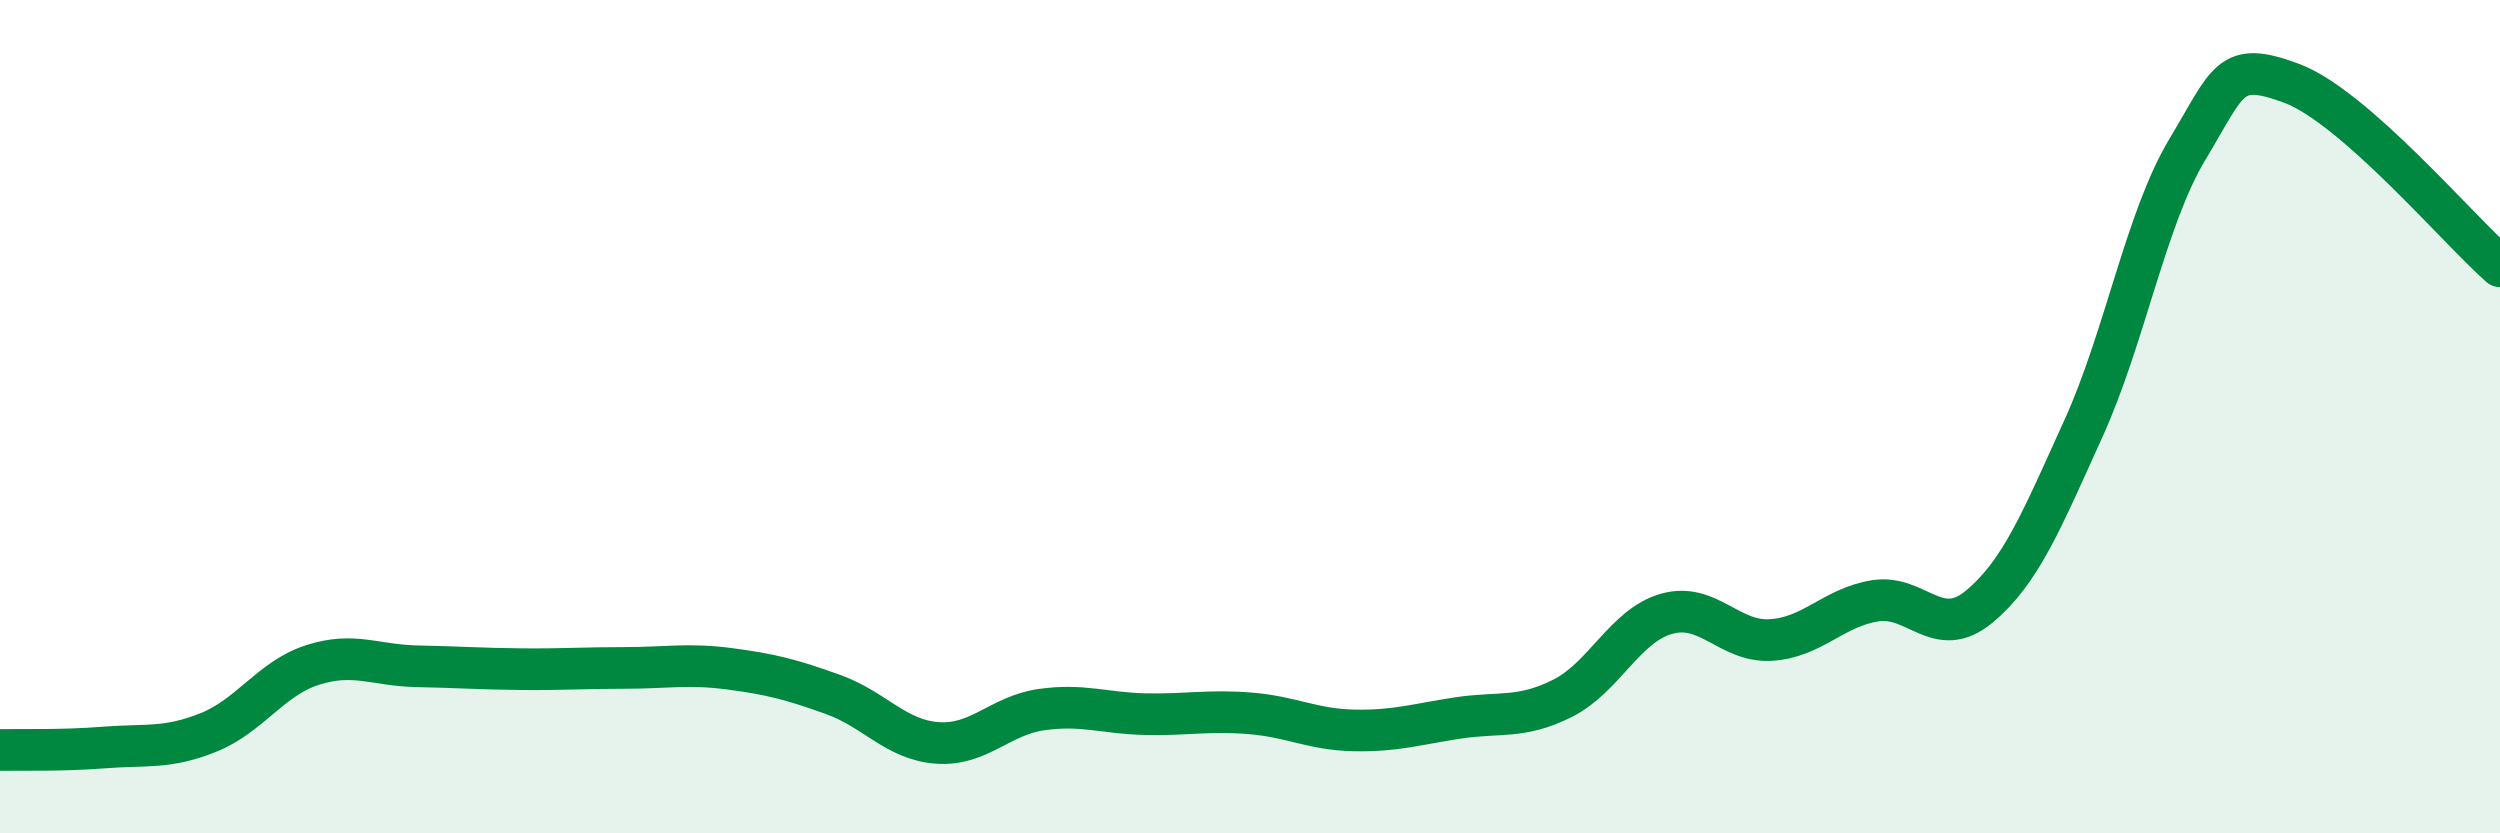 
    <svg width="60" height="20" viewBox="0 0 60 20" xmlns="http://www.w3.org/2000/svg">
      <path
        d="M 0,18 C 0.5,17.99 1.5,18.02 2.5,17.94 C 3.5,17.86 4,17.98 5,17.58 C 6,17.18 6.5,16.28 7.5,15.96 C 8.5,15.64 9,15.97 10,15.99 C 11,16.01 11.5,16.05 12.5,16.06 C 13.5,16.07 14,16.03 15,16.03 C 16,16.03 16.5,15.92 17.5,16.05 C 18.5,16.18 19,16.31 20,16.67 C 21,17.03 21.5,17.76 22.5,17.83 C 23.5,17.9 24,17.17 25,17.03 C 26,16.89 26.5,17.12 27.5,17.14 C 28.5,17.16 29,17.04 30,17.12 C 31,17.2 31.5,17.51 32.5,17.53 C 33.5,17.55 34,17.38 35,17.23 C 36,17.08 36.5,17.26 37.5,16.76 C 38.5,16.26 39,15.01 40,14.73 C 41,14.45 41.5,15.42 42.5,15.36 C 43.5,15.3 44,14.58 45,14.42 C 46,14.26 46.5,15.39 47.5,14.56 C 48.5,13.73 49,12.49 50,10.29 C 51,8.09 51.5,5.24 52.5,3.58 C 53.5,1.92 53.5,1.44 55,2 C 56.5,2.56 59,5.51 60,6.39L60 20L0 20Z"
        fill="#008740"
        opacity="0.1"
        stroke-linecap="round"
        stroke-linejoin="round"
      />
      <path
        d="M 0,18 C 0.5,17.99 1.5,18.02 2.5,17.94 C 3.5,17.86 4,17.98 5,17.58 C 6,17.18 6.5,16.28 7.5,15.96 C 8.5,15.64 9,15.97 10,15.99 C 11,16.01 11.5,16.05 12.5,16.06 C 13.5,16.07 14,16.03 15,16.03 C 16,16.03 16.5,15.92 17.5,16.05 C 18.5,16.18 19,16.31 20,16.67 C 21,17.03 21.5,17.76 22.5,17.83 C 23.5,17.9 24,17.17 25,17.03 C 26,16.89 26.5,17.12 27.5,17.14 C 28.5,17.16 29,17.04 30,17.12 C 31,17.2 31.5,17.51 32.5,17.53 C 33.5,17.55 34,17.38 35,17.23 C 36,17.08 36.5,17.26 37.5,16.76 C 38.5,16.26 39,15.01 40,14.73 C 41,14.45 41.5,15.42 42.5,15.36 C 43.5,15.3 44,14.58 45,14.42 C 46,14.26 46.5,15.39 47.5,14.56 C 48.5,13.73 49,12.49 50,10.29 C 51,8.09 51.5,5.24 52.5,3.58 C 53.5,1.92 53.5,1.44 55,2 C 56.5,2.56 59,5.51 60,6.39"
        stroke="#008740"
        stroke-width="1"
        fill="none"
        stroke-linecap="round"
        stroke-linejoin="round"
      />
    </svg>
  